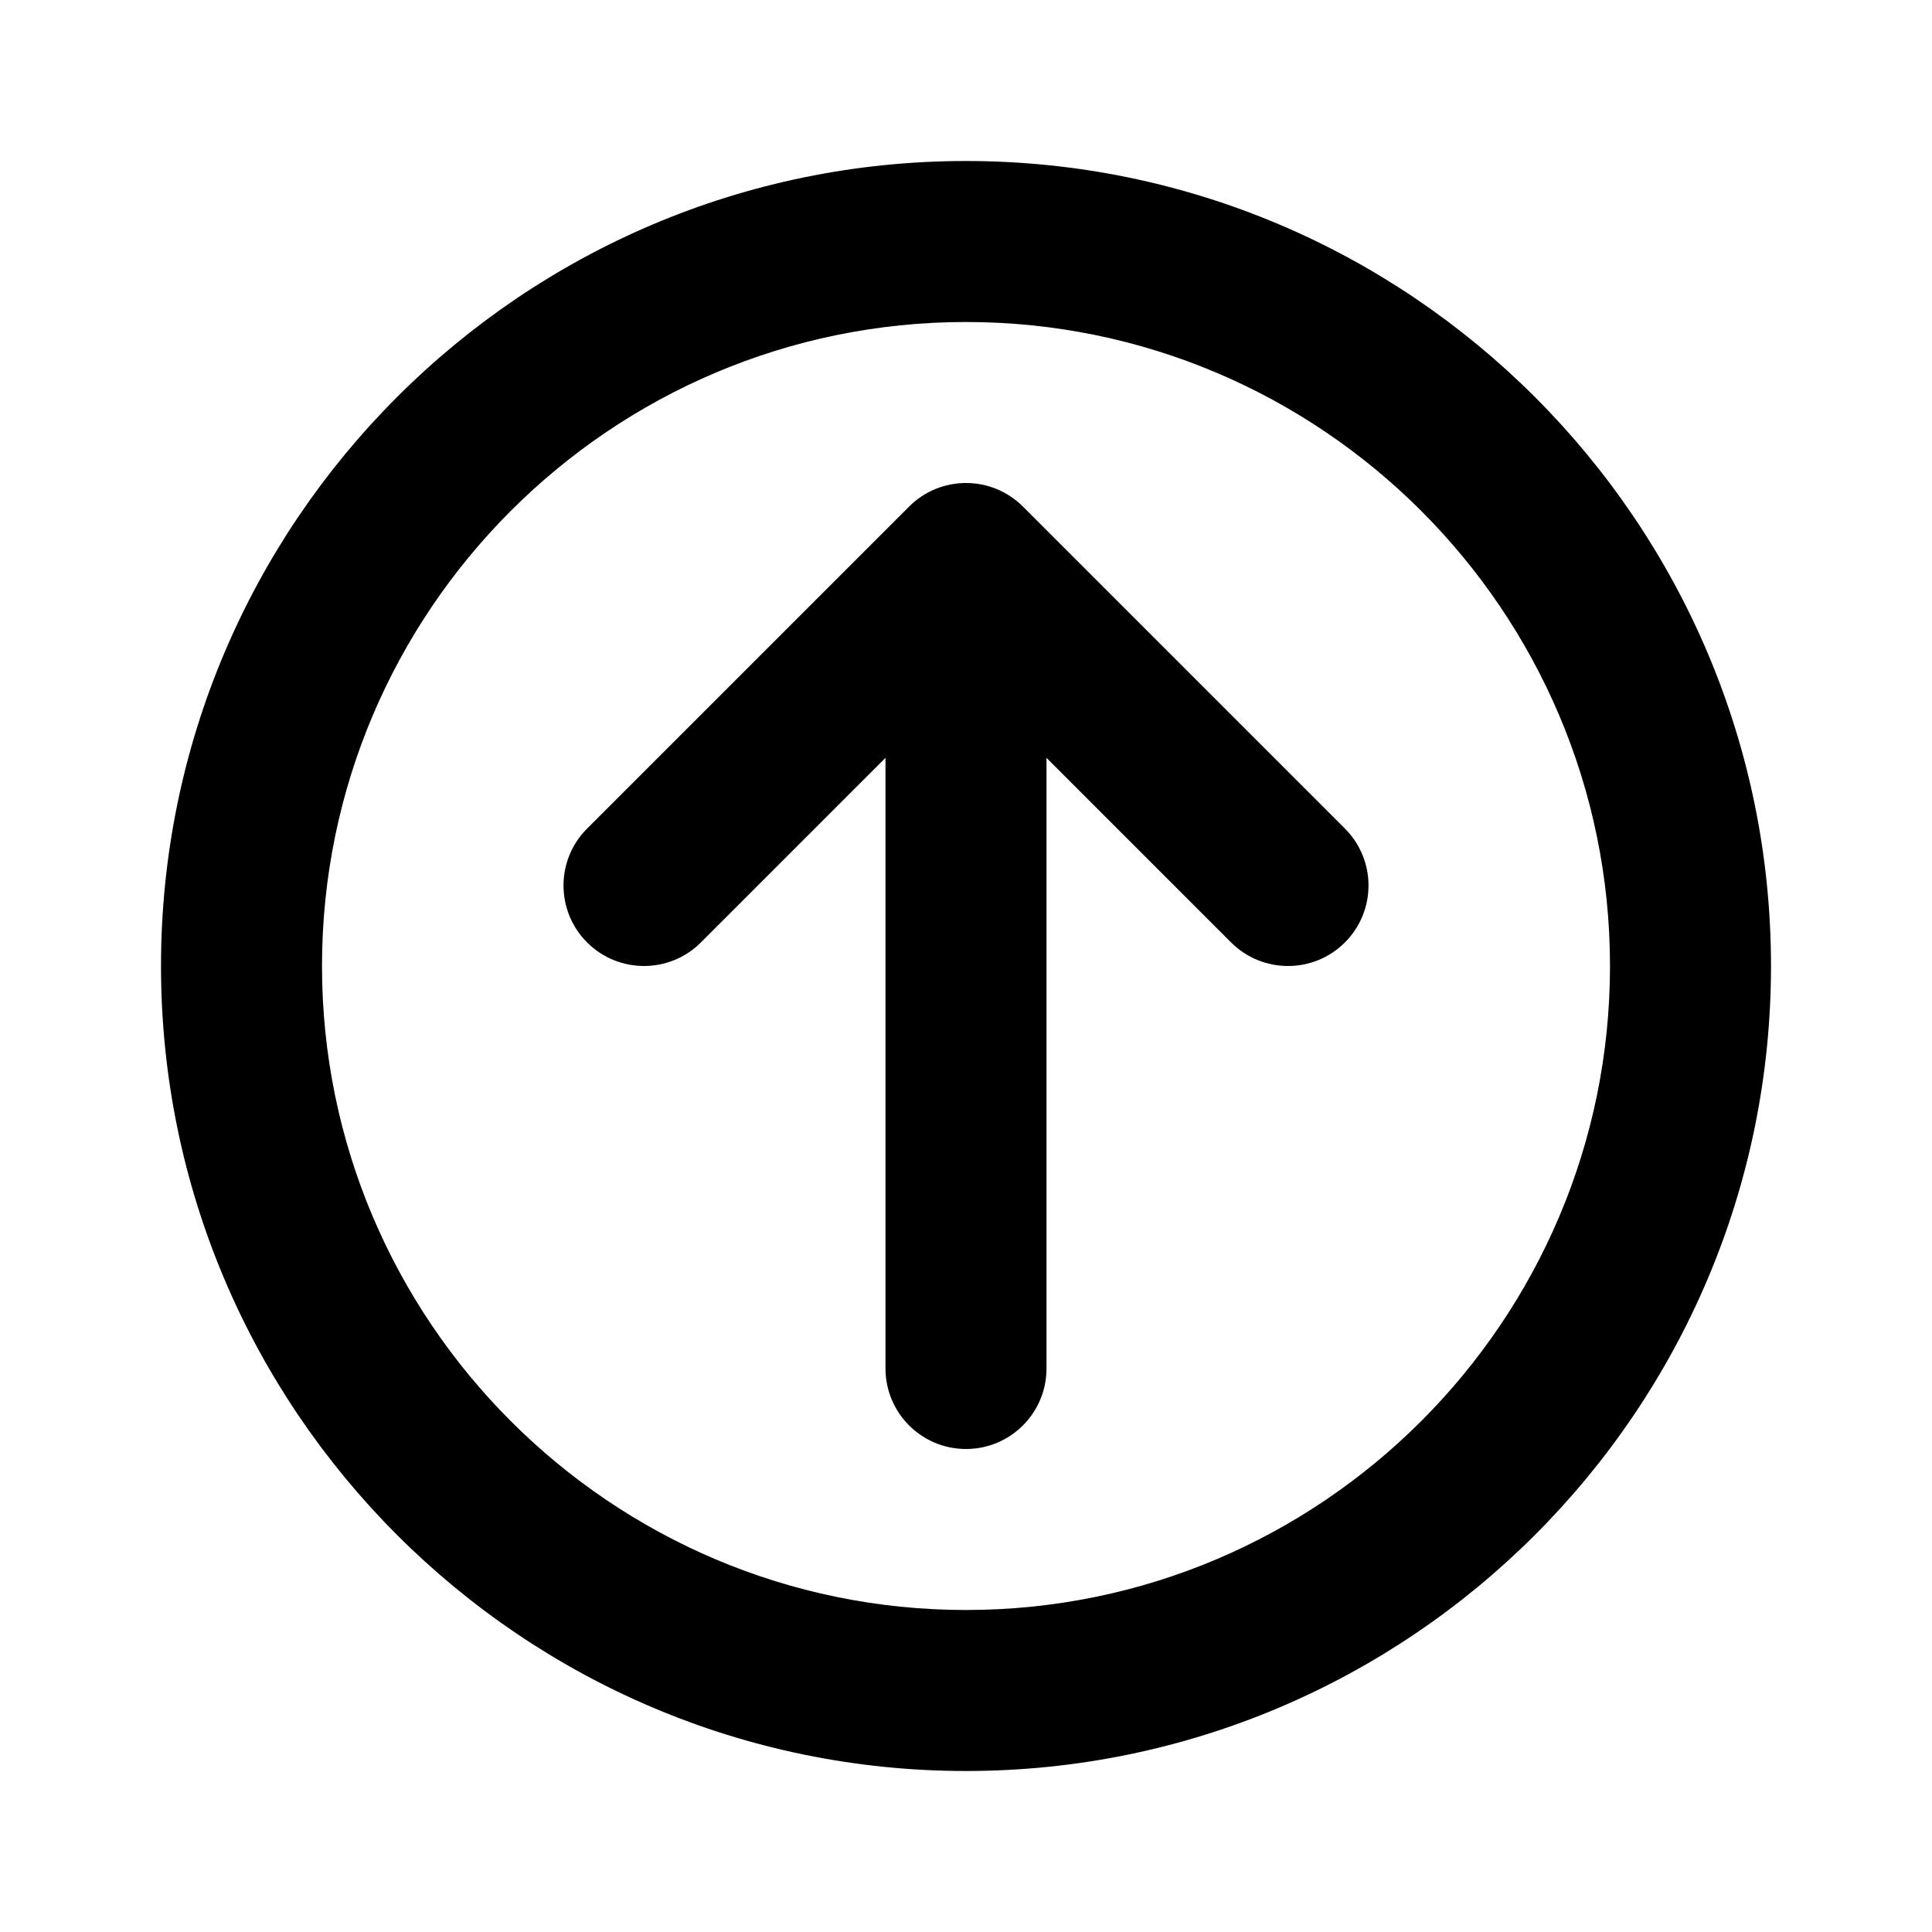 <?xml version="1.0" encoding="utf-8"?>
<!-- Generator: Adobe Illustrator 28.0.0, SVG Export Plug-In . SVG Version: 6.00 Build 0)  -->
<svg version="1.1" id="Layer_1" xmlns="http://www.w3.org/2000/svg" xmlns:xlink="http://www.w3.org/1999/xlink" x="0px" y="0px"
	 width="1440px" height="1440px" viewBox="0 0 144 144" style="enable-background:new 0 0 144 144;" xml:space="preserve">
<style type="text/css">
	.st0{fill:#FFFFFF;}
</style>
<g>
	<rect class="st0" width="144" height="144"/>
	<g>
		<path d="M76.243,37.758c-2.343-2.344-6.143-2.344-8.485,0l-24,24
			c-2.343,2.343-2.343,6.142,0,8.484c2.343,2.344,6.143,2.344,8.485,0L66,56.485v45.515
			c0,3.313,2.687,6,6,6s6-2.687,6-6V56.485l13.757,13.757
			C92.929,71.414,94.464,72,96,72s3.071-0.586,4.243-1.758
			c2.343-2.343,2.343-6.142,0-8.484L76.243,37.758z"/>
		<path d="M72,12c-33.084,0-60,26.916-60,60s26.916,60,60,60s60-26.916,60-60
			S105.084,12,72,12z M72,120c-26.467,0-48-21.533-48-48s21.533-48,48-48
			s48,21.533,48,48S98.467,120,72,120z"/>
	</g>
</g>
</svg>
